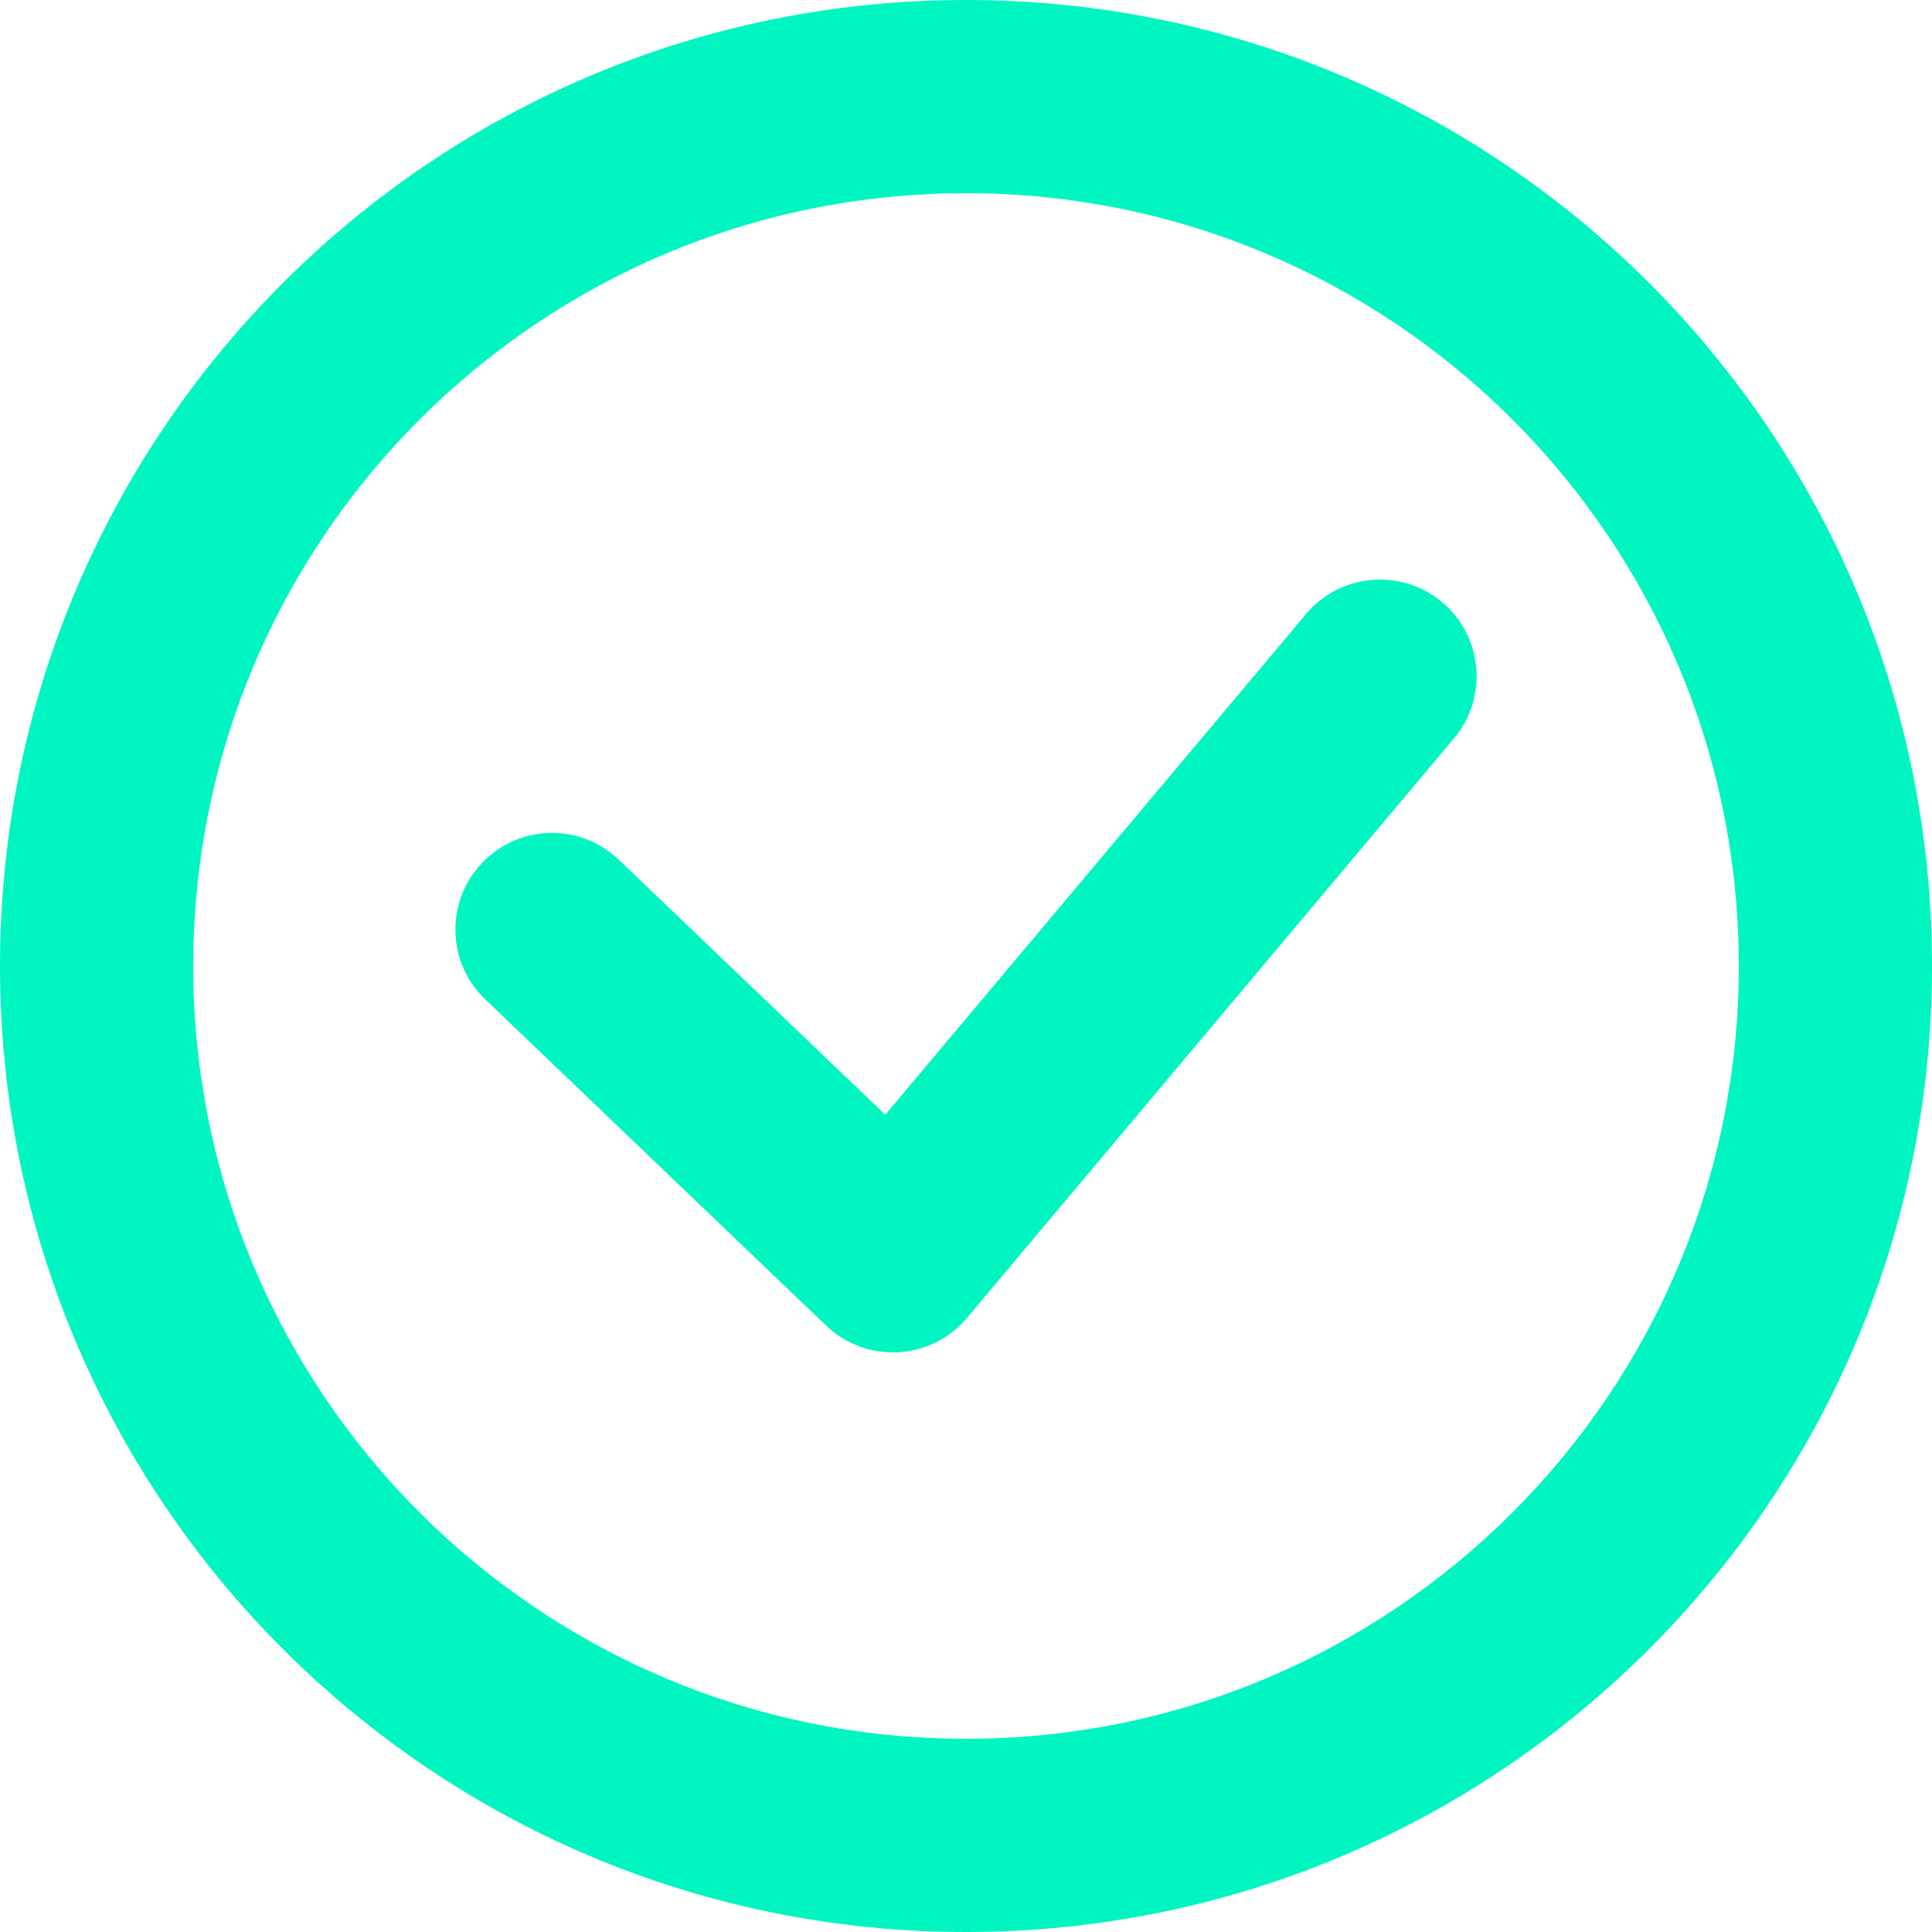 <svg width="28" height="28" viewBox="0 0 28 28" fill="none" xmlns="http://www.w3.org/2000/svg">
  <path fill-rule="evenodd" clip-rule="evenodd" d="M14 2.8C7.814 2.8 2.8 7.814 2.8 14C2.8 20.186 7.814 25.2 14 25.2C20.186 25.2 25.2 20.186 25.2 14C25.2 7.814 20.186 2.8 14 2.8ZM0 14C0 6.268 6.268 0 14 0C21.732 0 28 6.268 28 14C28 21.732 21.732 28 14 28C6.268 28 0 21.732 0 14ZM20.901 8.728C21.493 9.226 21.569 10.109 21.072 10.701L14.013 19.101C13.764 19.397 13.403 19.577 13.017 19.598C12.631 19.619 12.253 19.479 11.973 19.212L7.032 14.483C6.473 13.948 6.454 13.062 6.989 12.503C7.523 11.945 8.409 11.925 8.968 12.46L12.83 16.156L18.928 8.899C19.426 8.307 20.309 8.231 20.901 8.728Z" fill="#00F5C1"/>
</svg>